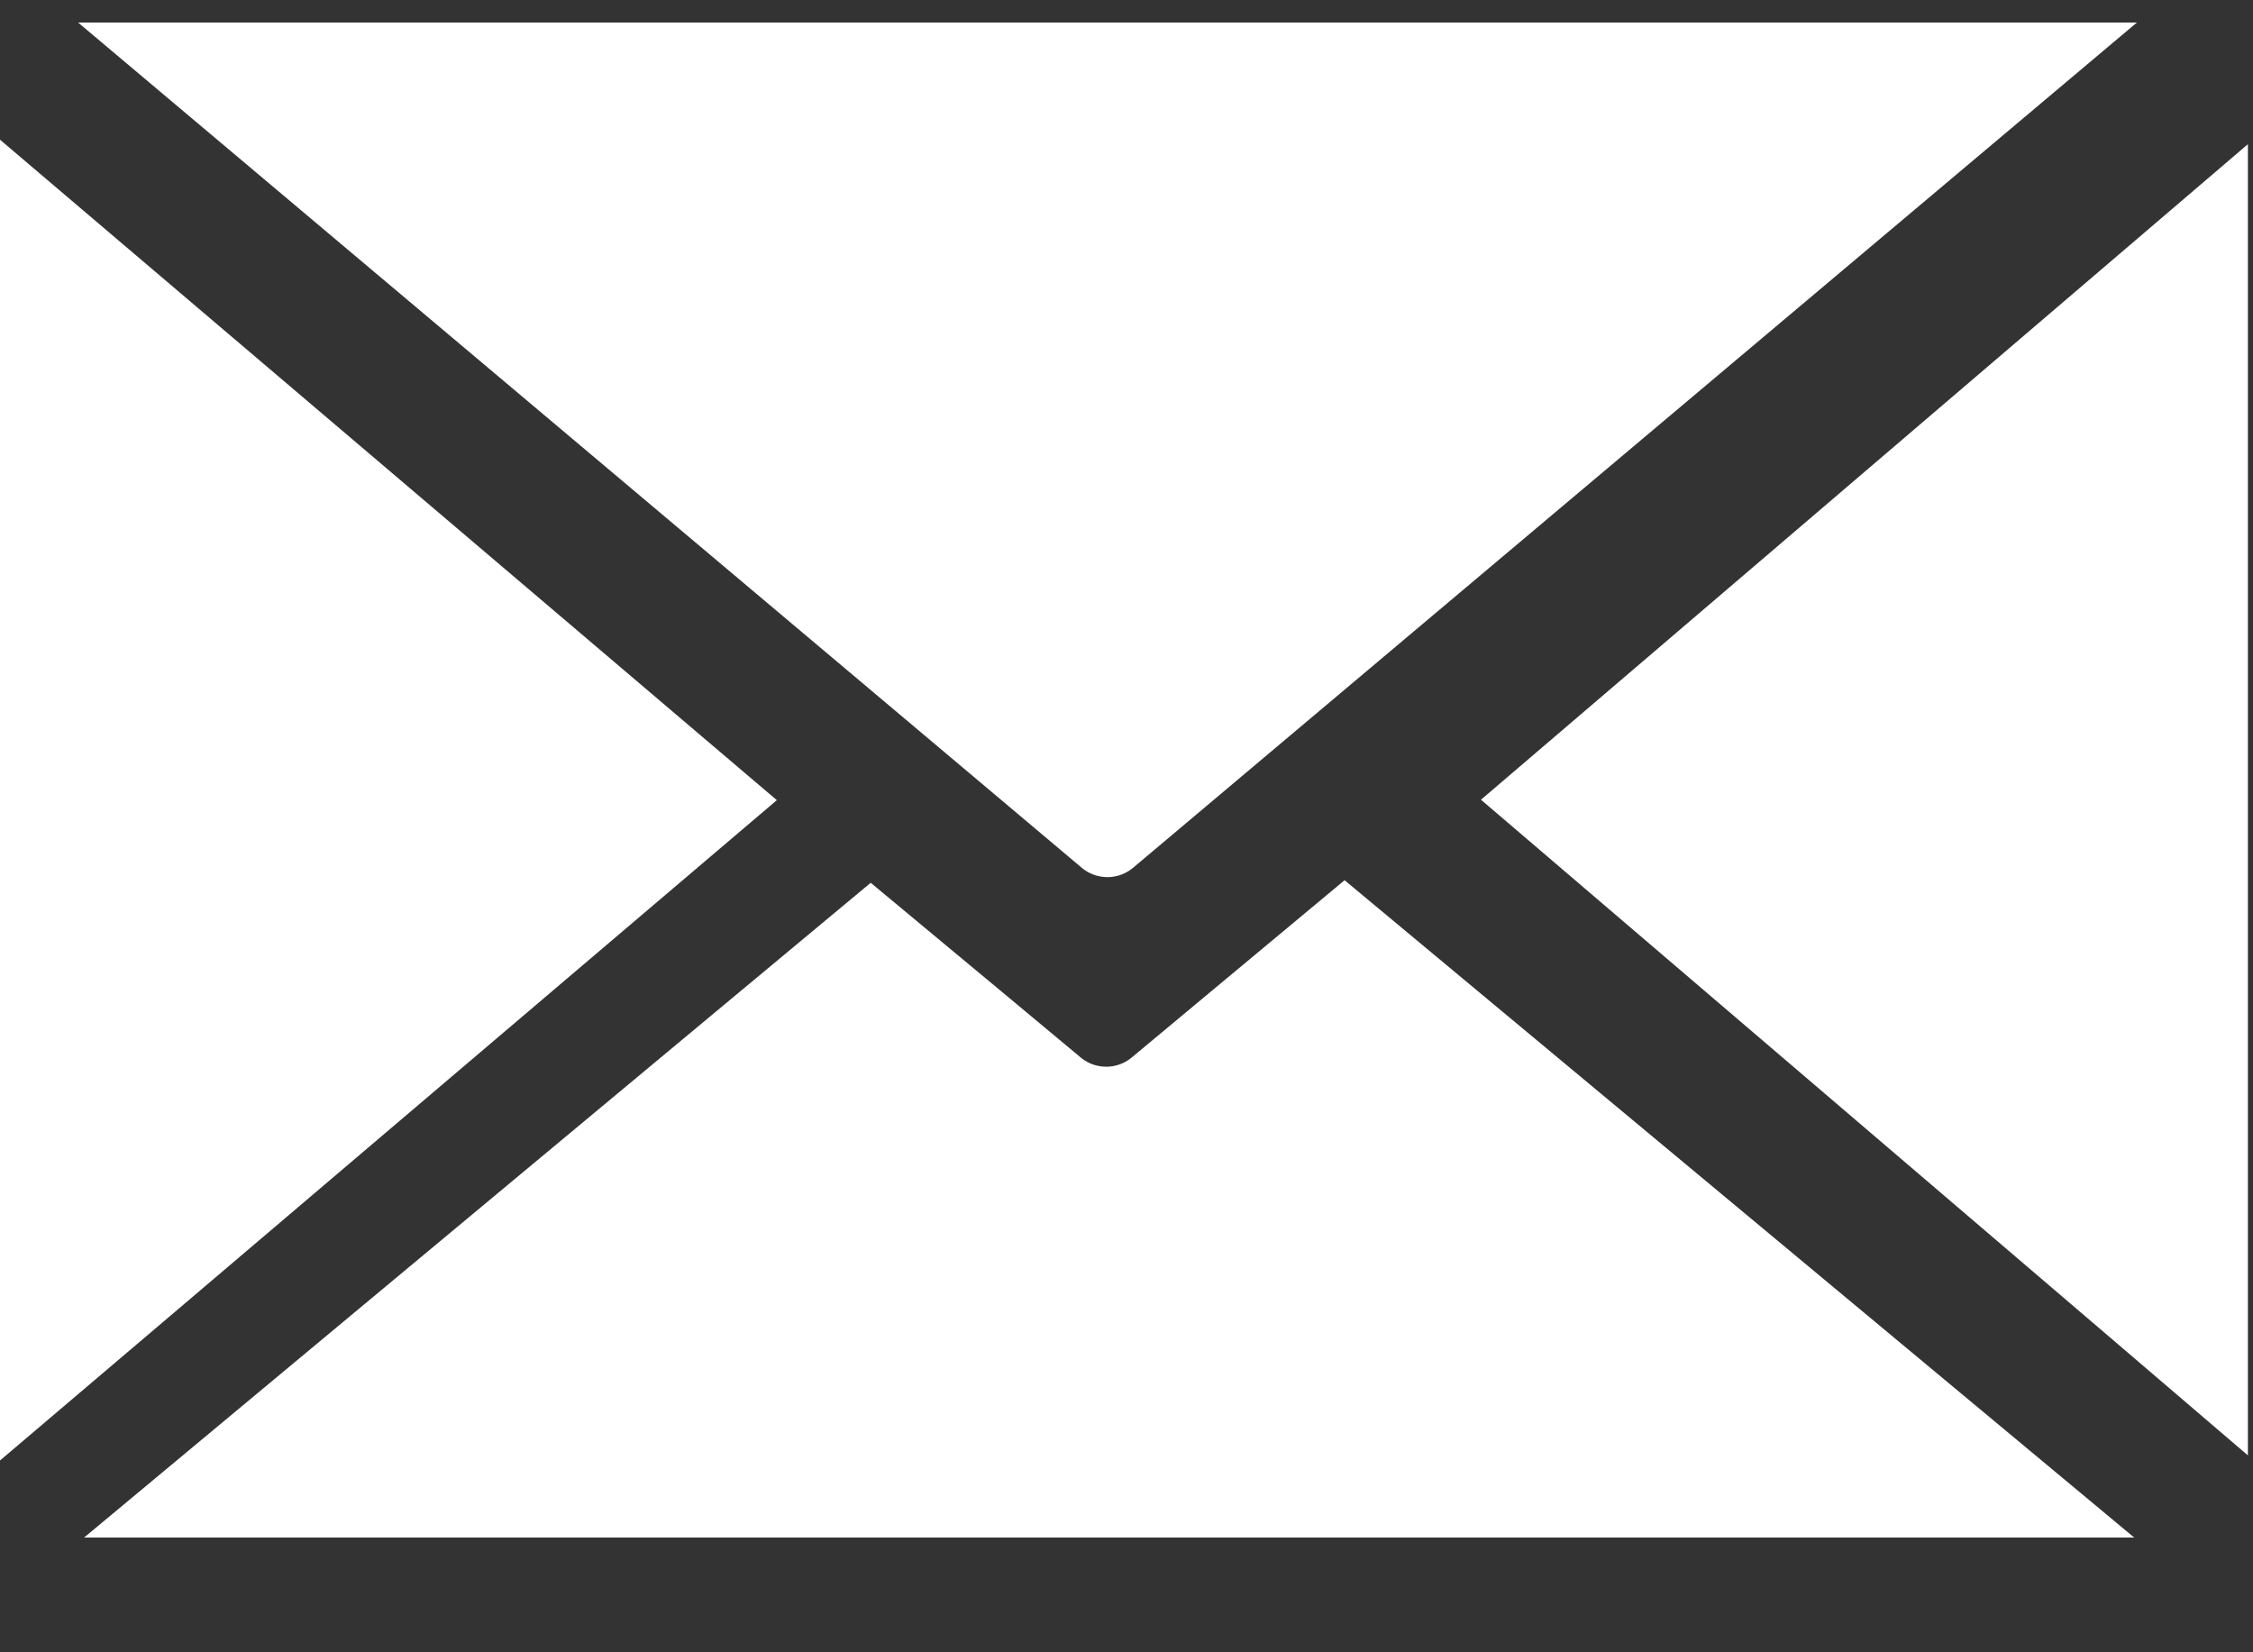 <?xml version="1.0" encoding="utf-8"?><svg xmlns="http://www.w3.org/2000/svg" width="15" height="11" viewBox="0 0 15 11"><rect x="0" y="0" width="15" height="11" fill="#333333" stroke="none"/><defs><clipPath id="gmrfa"><path d="M.56 5.86h13.65v4.377H.56z"/></clipPath><clipPath id="gmrfb"><path d="M9.86.96h5.106v8.729H9.86z"/></clipPath></defs><g><g><g><path fill="#fff" d="M7.202 5.777L.52.15h13.707L7.544 5.777a.266.266 0 0 1-.342 0"/></g><g><path fill="#fff" d="M1.222 8.685L0 9.723V.93l5.172 4.397z"/></g><g><g/><g clip-path="url(#gmrfa)"><path fill="#fff" d="M12.431 8.756l1.778 1.48H.56l1.993-1.659 3.244-2.7.853.709.545.454a.266.266 0 0 0 .34 0l.545-.454.872-.726z"/></g></g><g><g/><g clip-path="url(#gmrfb)"><path fill="#fff" d="M14.966.96v8.729l-.948-.811L9.86 5.324z"/></g></g></g></g></svg>
